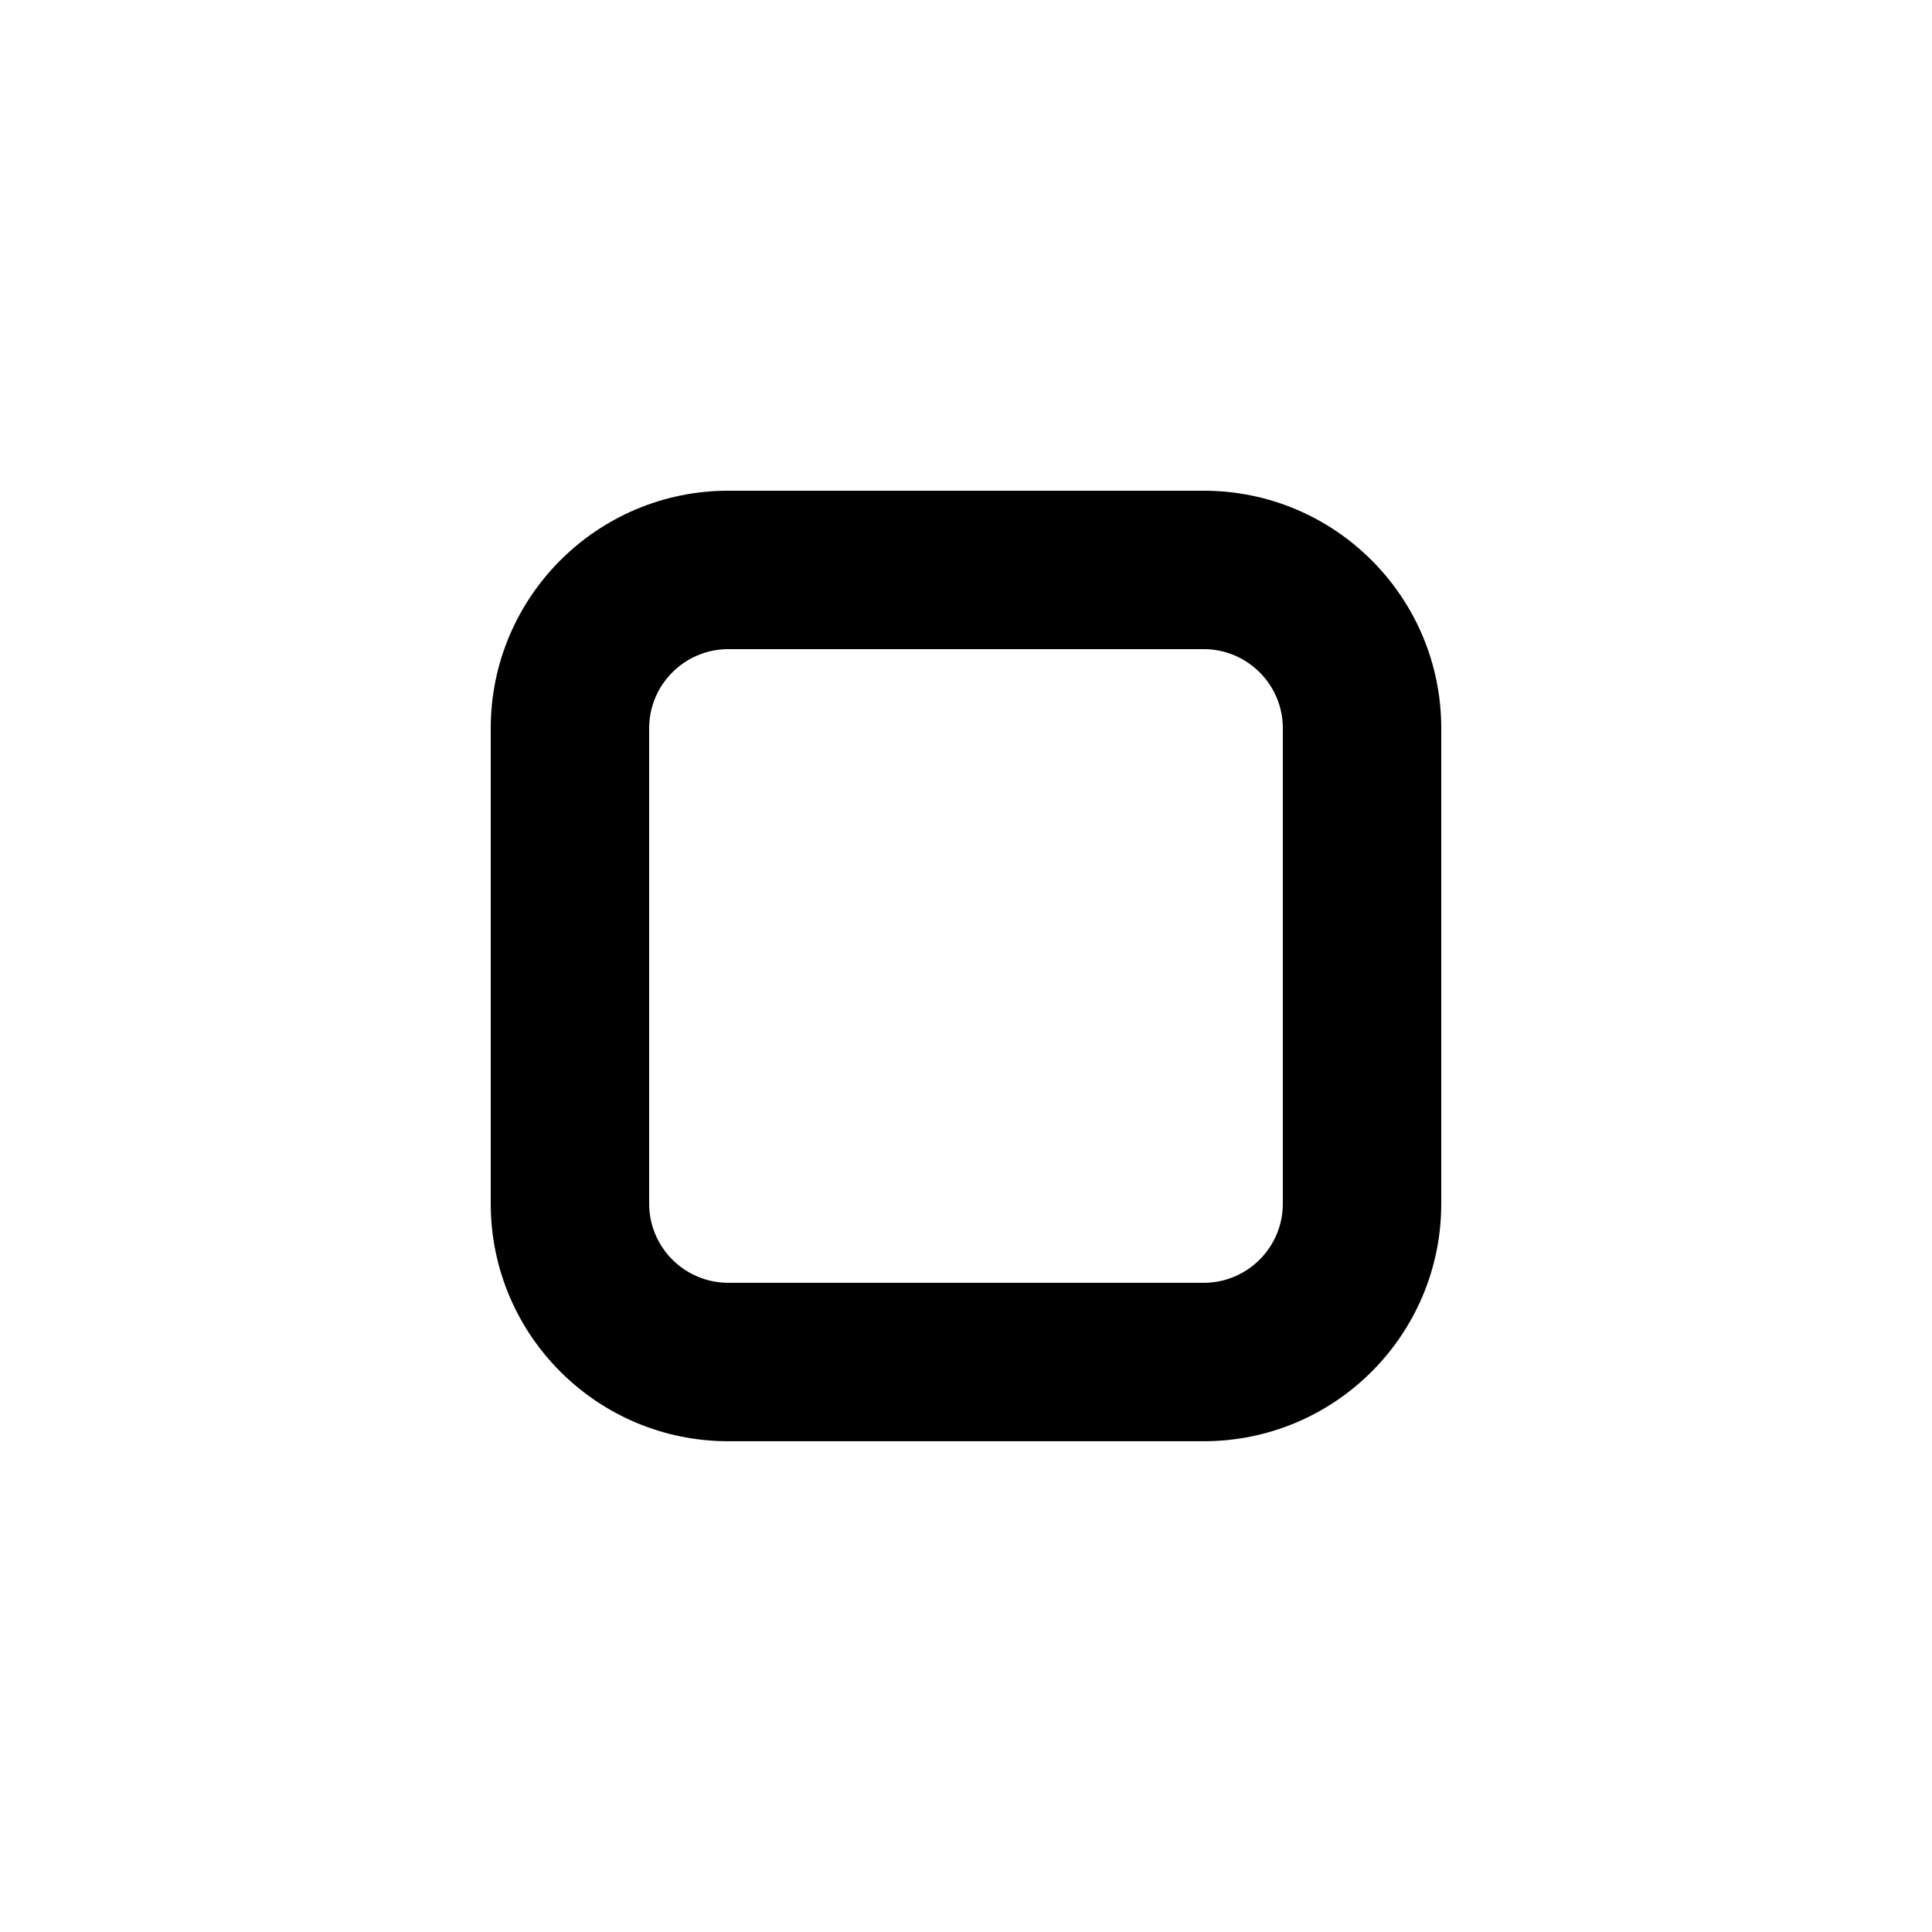 <?xml version="1.0" encoding="UTF-8"?>
<!-- Uploaded to: SVG Repo, www.svgrepo.com, Generator: SVG Repo Mixer Tools -->
<svg fill="#000000" width="800px" height="800px" version="1.1" viewBox="144 144 512 512" xmlns="http://www.w3.org/2000/svg">
 <path d="m274.05 337.02c0-34.781 28.195-62.977 62.977-62.977h125.95c34.781 0 62.973 28.195 62.973 62.977v125.95c0 34.781-28.191 62.973-62.973 62.973h-125.95c-34.781 0-62.977-28.191-62.977-62.973zm62.977-20.992c-11.594 0-20.992 9.398-20.992 20.992v125.95c0 11.594 9.398 20.988 20.992 20.988h125.95c11.594 0 20.988-9.395 20.988-20.988v-125.95c0-11.594-9.395-20.992-20.988-20.992z" fill-rule="evenodd"/>
</svg>